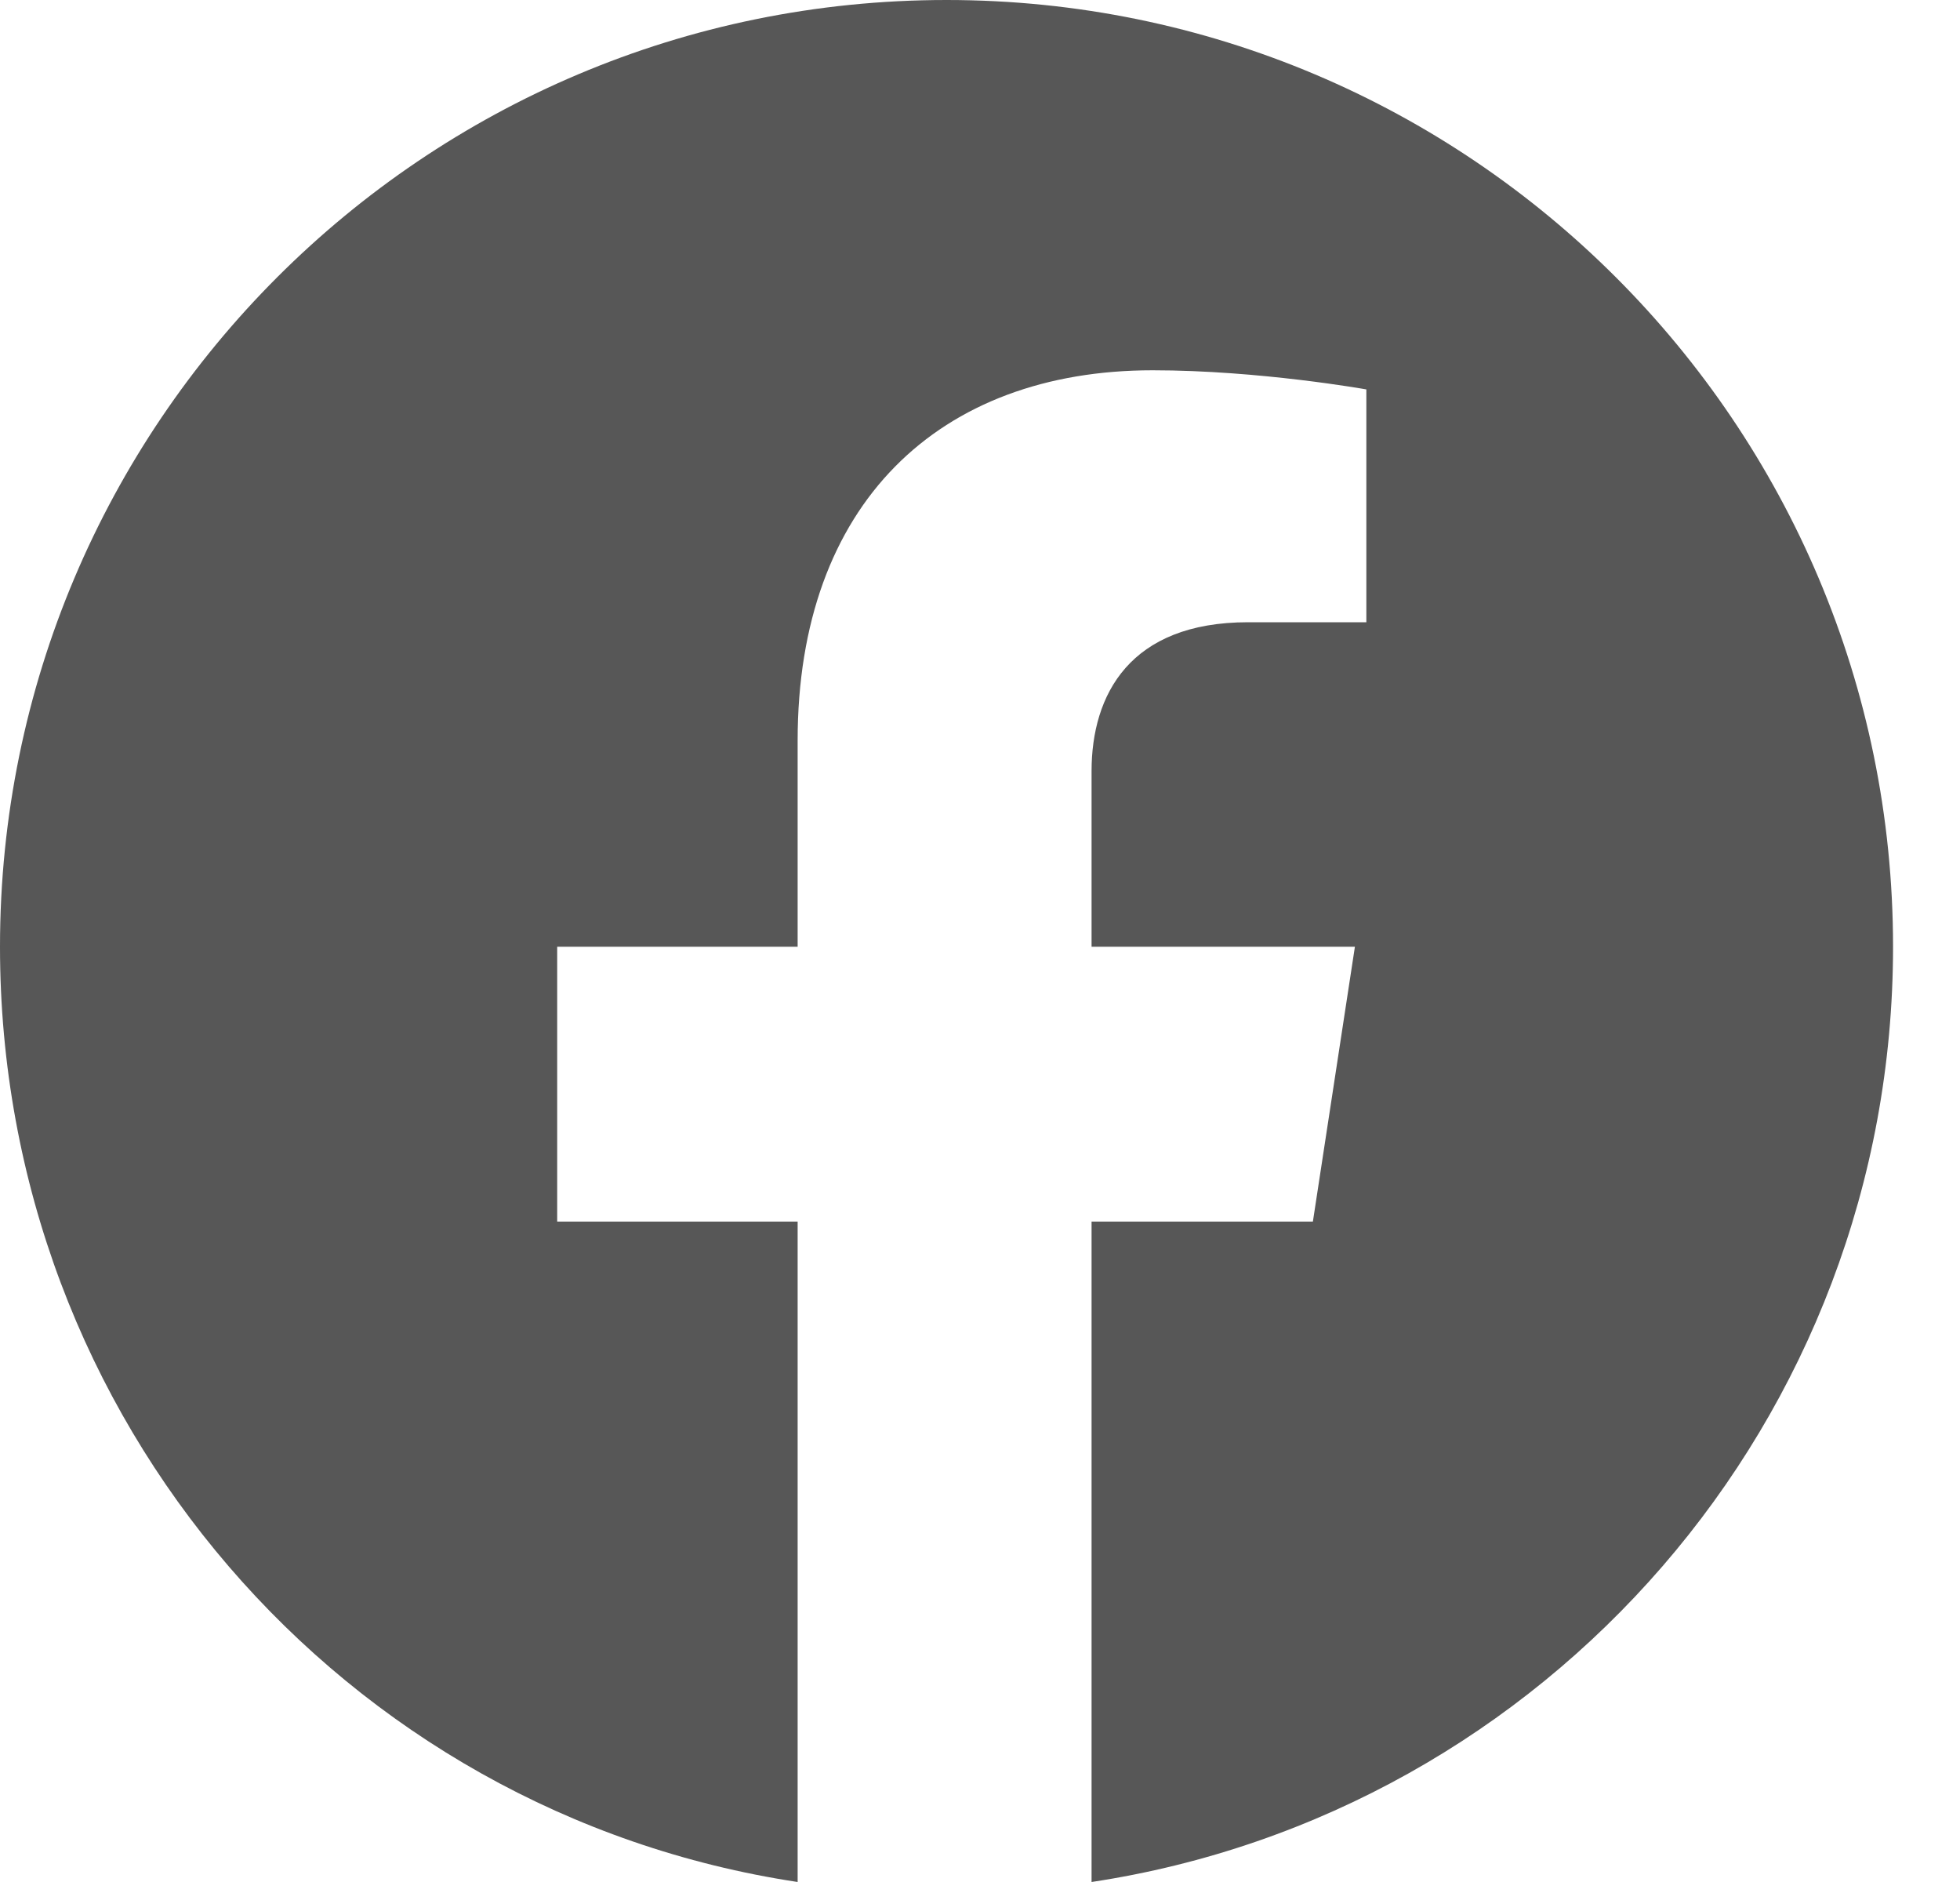<svg width="25" height="24" viewBox="0 0 25 24" fill="none" xmlns="http://www.w3.org/2000/svg"><path d="M24.146 12.073C24.146 5.404 18.742 0 12.073 0C5.404 0 0 5.404 0 12.073C0 18.11 4.381 23.124 10.174 24V15.578H7.107V12.073H10.174V9.444C10.174 6.426 11.976 4.722 14.702 4.722C16.065 4.722 17.428 4.966 17.428 4.966V7.935H15.919C14.41 7.935 13.923 8.86 13.923 9.834V12.073H17.282L16.746 15.578H13.923V24C19.716 23.124 24.146 18.11 24.146 12.073Z" fill="black" fill-opacity="0.66"/></svg>
